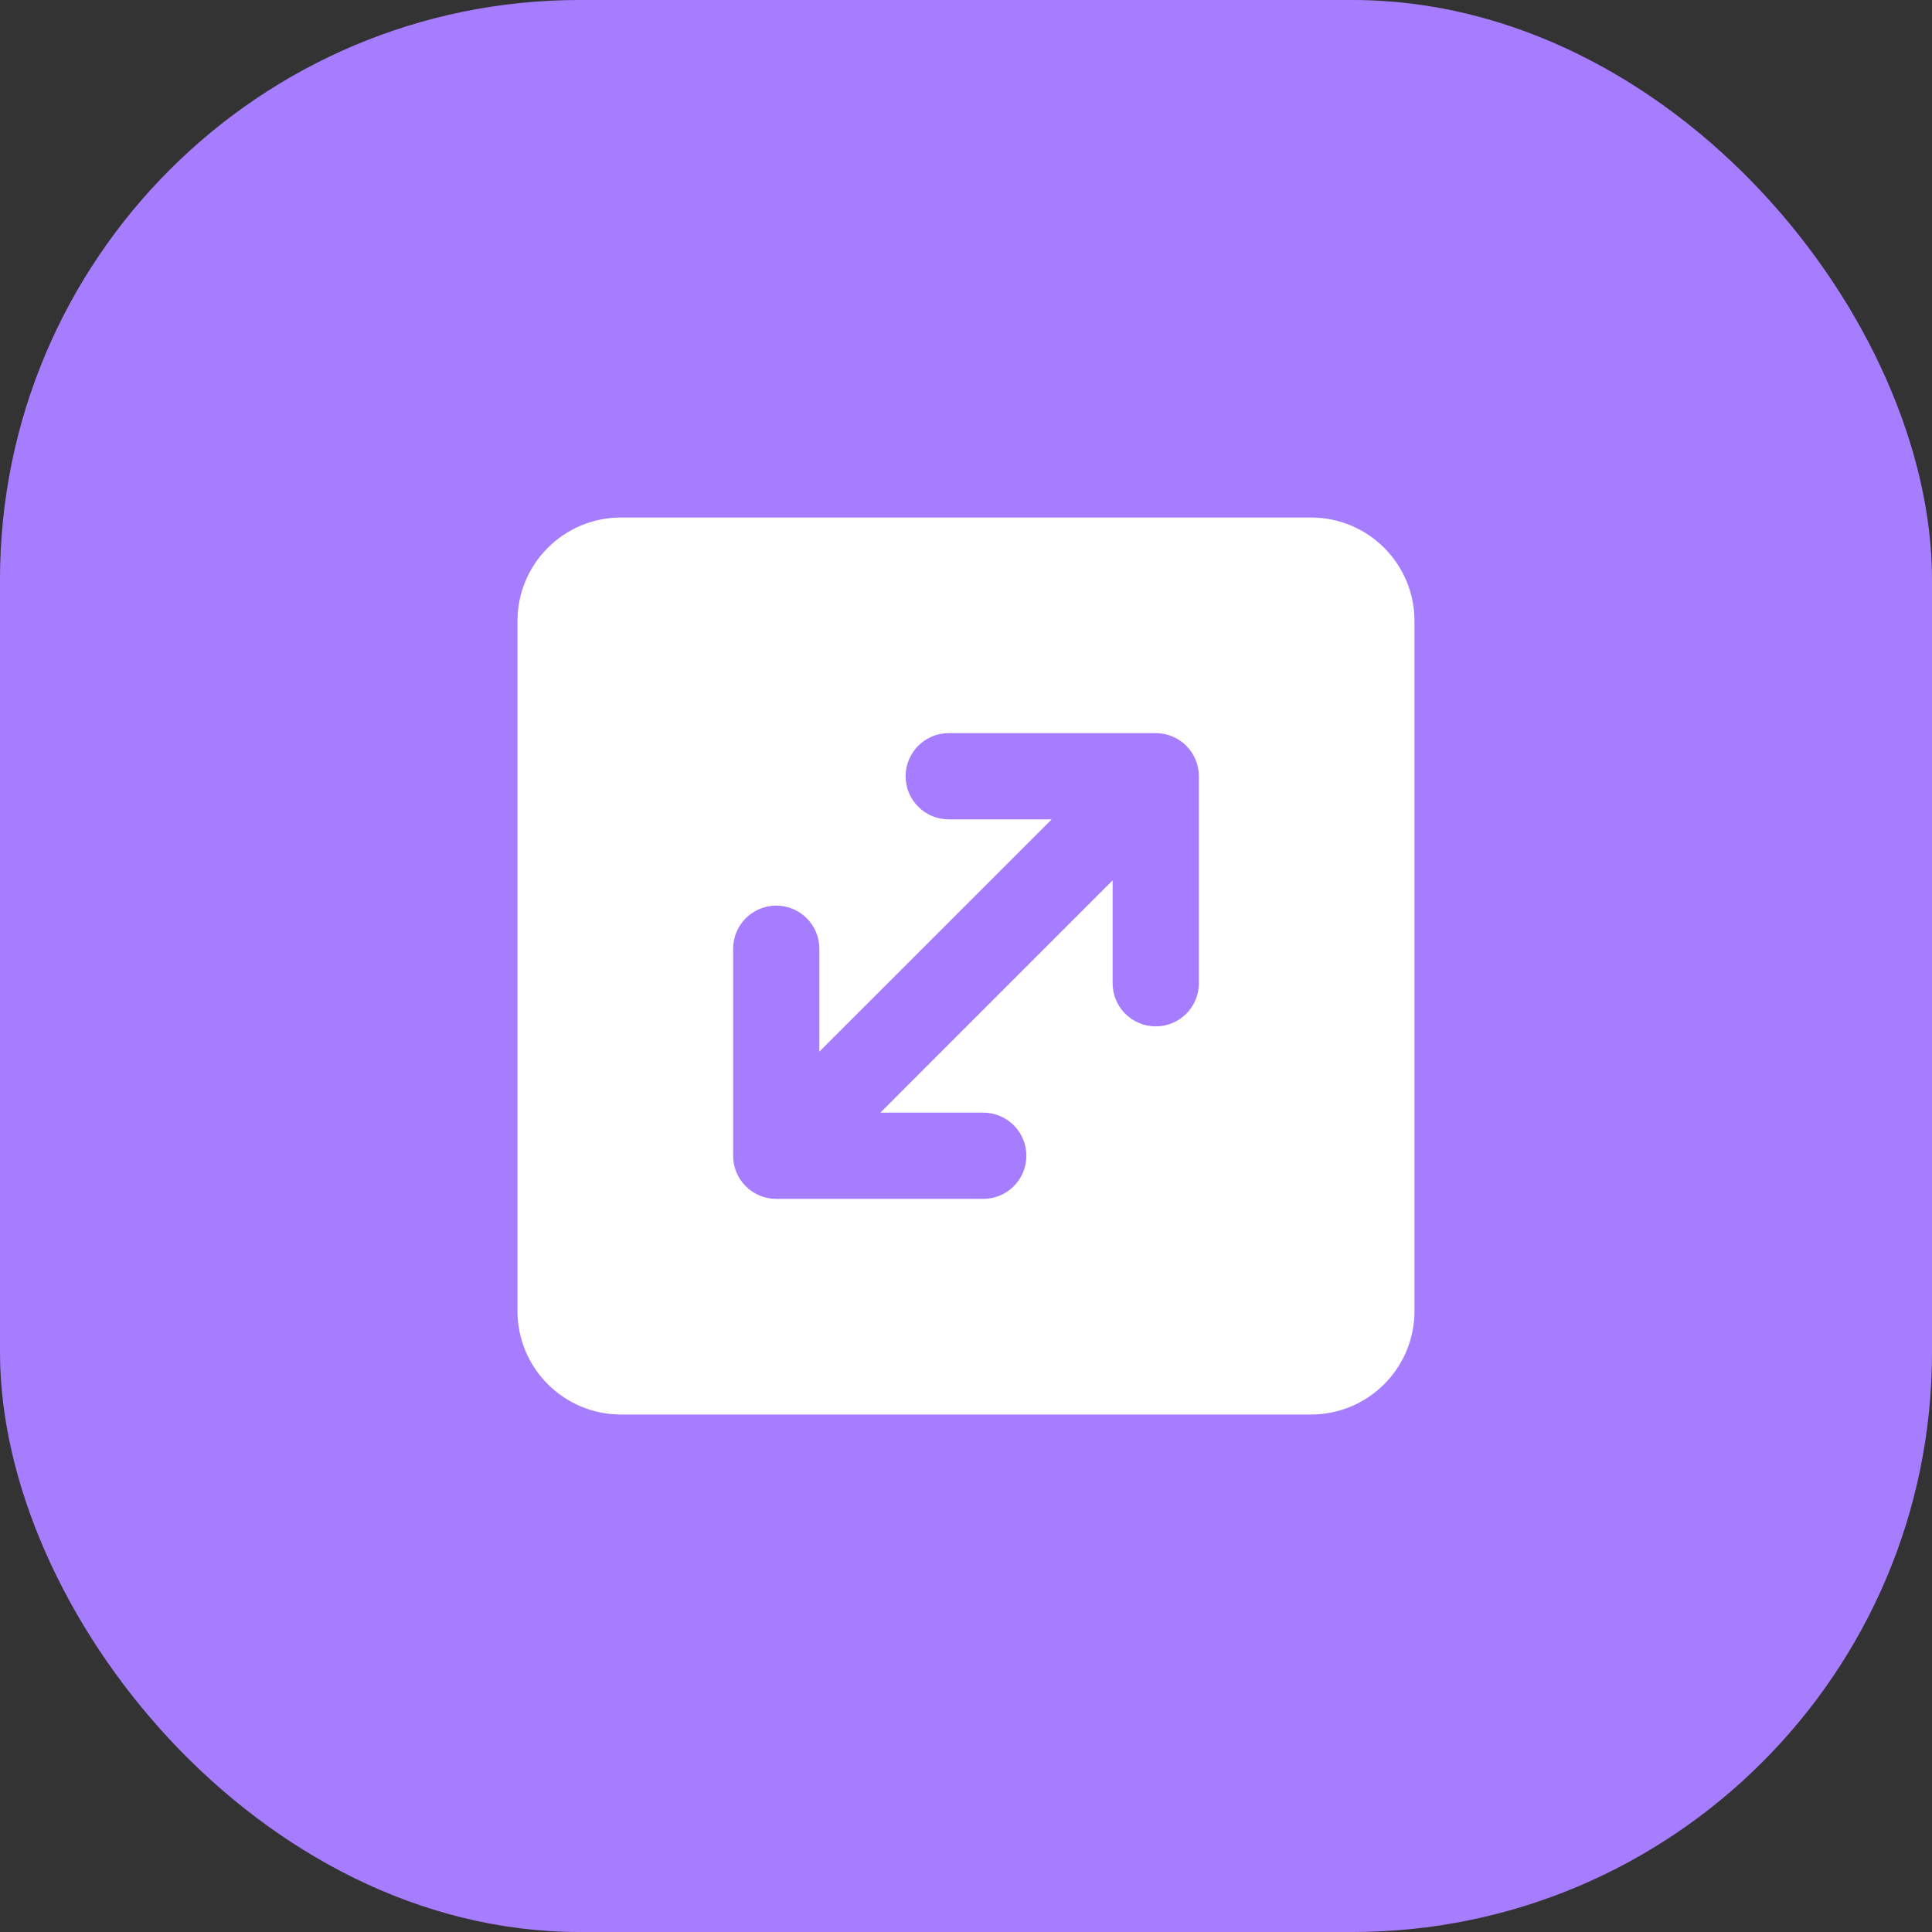<svg xmlns:xlink="http://www.w3.org/1999/xlink" width="80" height="80" viewBox="0 0 80 80" fill="none" xmlns="http://www.w3.org/2000/svg">
<rect x="0" y="0" width="80" height="80" fill="#333333" stroke="none"/>
<rect width="80" height="80" rx="24" fill="#A77DFF"></rect>
<path fill-rule="evenodd" clip-rule="evenodd" d="M21.428 25.714C21.428 23.348 23.347 21.429 25.714 21.429H54.286C56.653 21.429 58.571 23.348 58.571 25.714V54.286C58.571 56.653 56.653 58.572 54.286 58.572H25.714C23.347 58.572 21.428 56.653 21.428 54.286V25.714ZM49.507 31.459C49.42 31.249 49.291 31.052 49.12 30.88C48.771 30.532 48.314 30.357 47.857 30.357H39.286C38.299 30.357 37.5 31.157 37.5 32.143C37.5 33.129 38.299 33.929 39.286 33.929H43.546L33.928 43.546V39.286C33.928 38.3 33.129 37.5 32.143 37.5C31.157 37.5 30.357 38.3 30.357 39.286V47.857C30.357 48.314 30.531 48.771 30.88 49.12C31.229 49.469 31.686 49.643 32.143 49.643H40.714C41.7 49.643 42.5 48.844 42.5 47.857C42.5 46.871 41.7 46.072 40.714 46.072H36.454L46.071 36.454V40.714C46.071 41.701 46.871 42.5 47.857 42.5C48.843 42.5 49.643 41.701 49.643 40.714V32.143C49.643 31.901 49.594 31.67 49.507 31.459Z" fill="#FFFFFF"></path>
</svg>